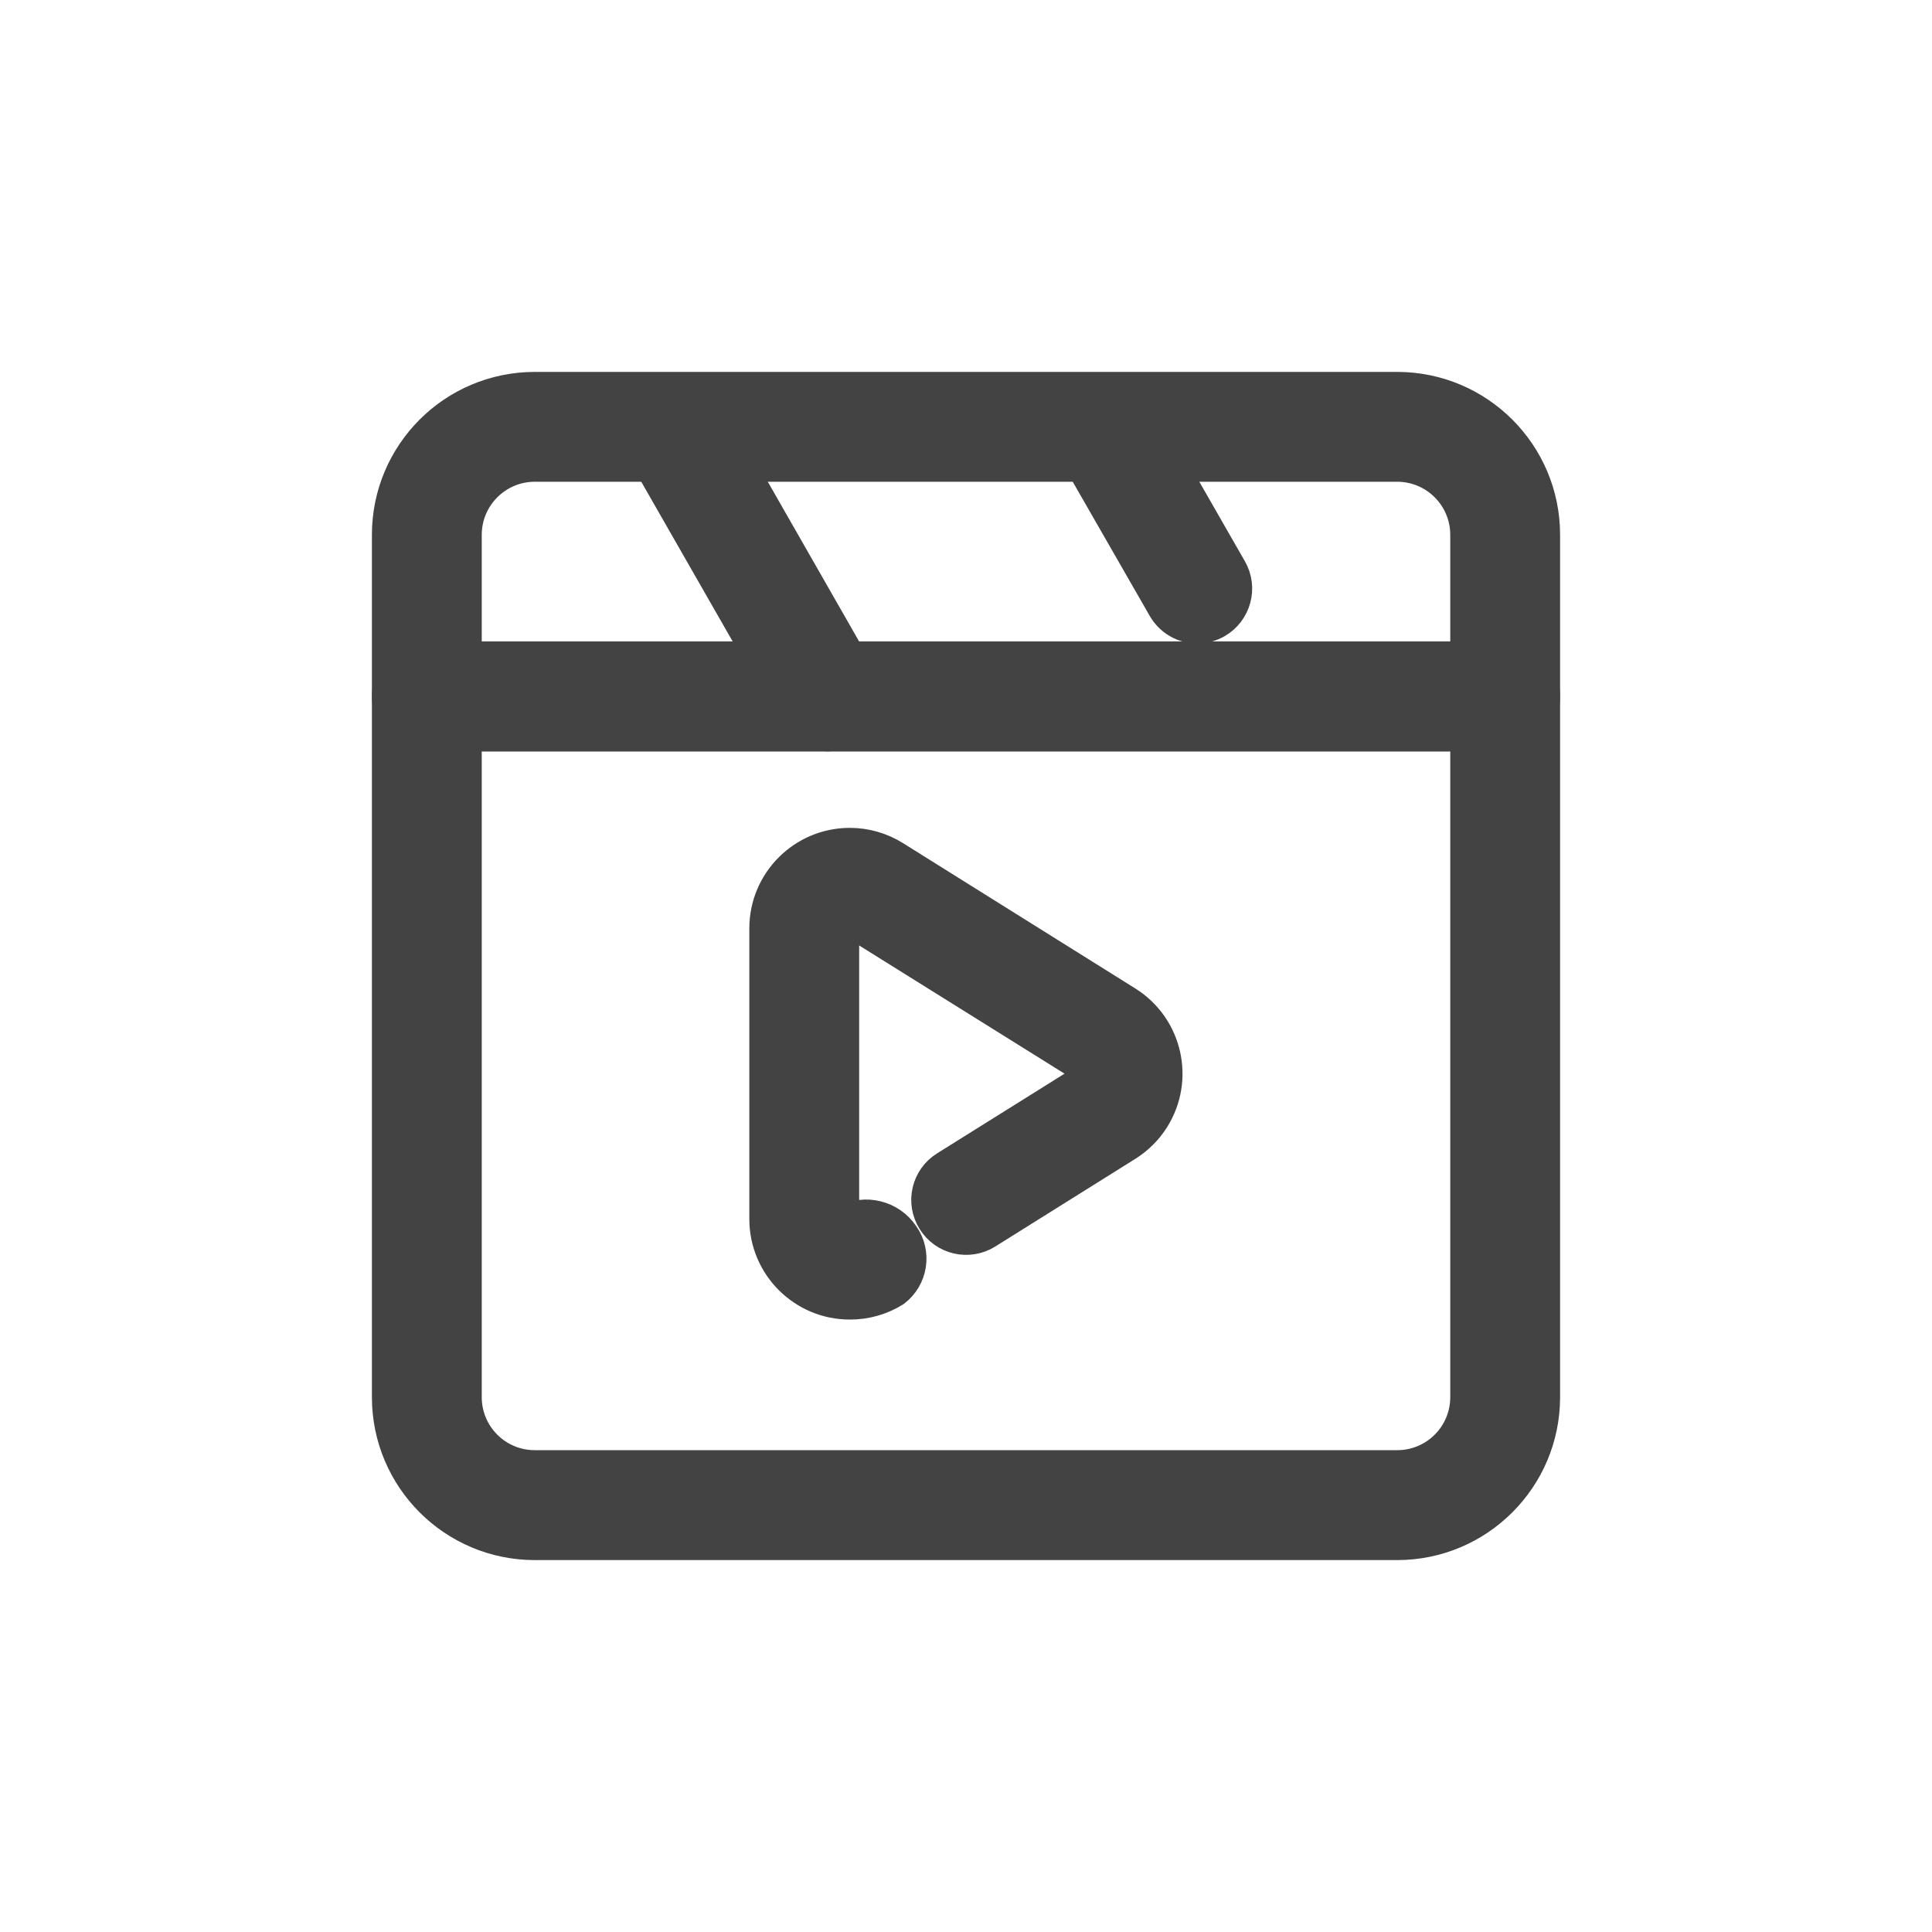 <svg width="20" height="20" viewBox="0 0 20 20" fill="none" xmlns="http://www.w3.org/2000/svg">
<path d="M14.465 16H5.535C4.687 15.999 4.001 15.312 4 14.465V7.209C4 6.978 4.187 6.791 4.419 6.791H15.581C15.812 6.791 16 6.978 16 7.209V14.465C15.999 15.312 15.312 15.999 14.465 16ZM4.837 7.628V14.465C4.838 14.85 5.15 15.162 5.535 15.162H14.465C14.85 15.162 15.162 14.85 15.163 14.465V7.628H4.837Z" fill="#434343" stroke="#434343" stroke-width="0.3"/>
<path d="M15.581 7.628H4.419C4.187 7.628 4 7.44 4 7.209V5.535C4.001 4.687 4.687 4.001 5.535 4H14.465C15.312 4.001 15.999 4.687 16 5.535V7.209C16 7.44 15.812 7.628 15.581 7.628ZM4.837 6.791H15.163V5.535C15.162 5.15 14.85 4.838 14.465 4.837H5.535C5.15 4.838 4.838 5.15 4.837 5.535V6.791Z" fill="#434343" stroke="#434343" stroke-width="0.3"/>
<path d="M8.565 7.628C8.415 7.628 8.276 7.548 8.202 7.417L6.605 4.627C6.498 4.422 6.578 4.169 6.782 4.062C6.976 3.961 7.215 4.025 7.331 4.21L8.927 7.001C9.042 7.202 8.973 7.457 8.772 7.572C8.709 7.609 8.637 7.628 8.564 7.628H8.565V7.628Z" fill="#434343" stroke="#434343" stroke-width="0.3"/>
<path d="M12.395 6.512C12.245 6.512 12.106 6.431 12.032 6.301L11.071 4.627C10.964 4.422 11.043 4.169 11.248 4.062C11.442 3.961 11.681 4.025 11.797 4.21L12.757 5.885C12.872 6.085 12.802 6.341 12.602 6.456C12.539 6.492 12.467 6.511 12.395 6.512H12.395Z" fill="#434343" stroke="#434343" stroke-width="0.3"/>
<path d="M11.232 11.07L8.824 9.567L8.744 9.609V12.623C8.959 12.509 9.226 12.576 9.361 12.778C9.497 12.97 9.455 13.235 9.268 13.377C9.126 13.465 8.963 13.511 8.797 13.51C8.307 13.51 7.909 13.113 7.907 12.623V9.609C7.908 9.118 8.306 8.72 8.798 8.72C8.964 8.72 9.127 8.767 9.268 8.855L11.675 10.361C12.091 10.623 12.216 11.172 11.955 11.588C11.884 11.701 11.788 11.797 11.675 11.868L10.223 12.777C10.027 12.899 9.769 12.84 9.647 12.643C9.524 12.447 9.584 12.189 9.78 12.067L11.232 11.159C11.233 11.157 11.255 11.142 11.255 11.115C11.256 11.086 11.233 11.071 11.232 11.07Z" fill="#434343" stroke="#434343" stroke-width="0.3"/>
</svg>
